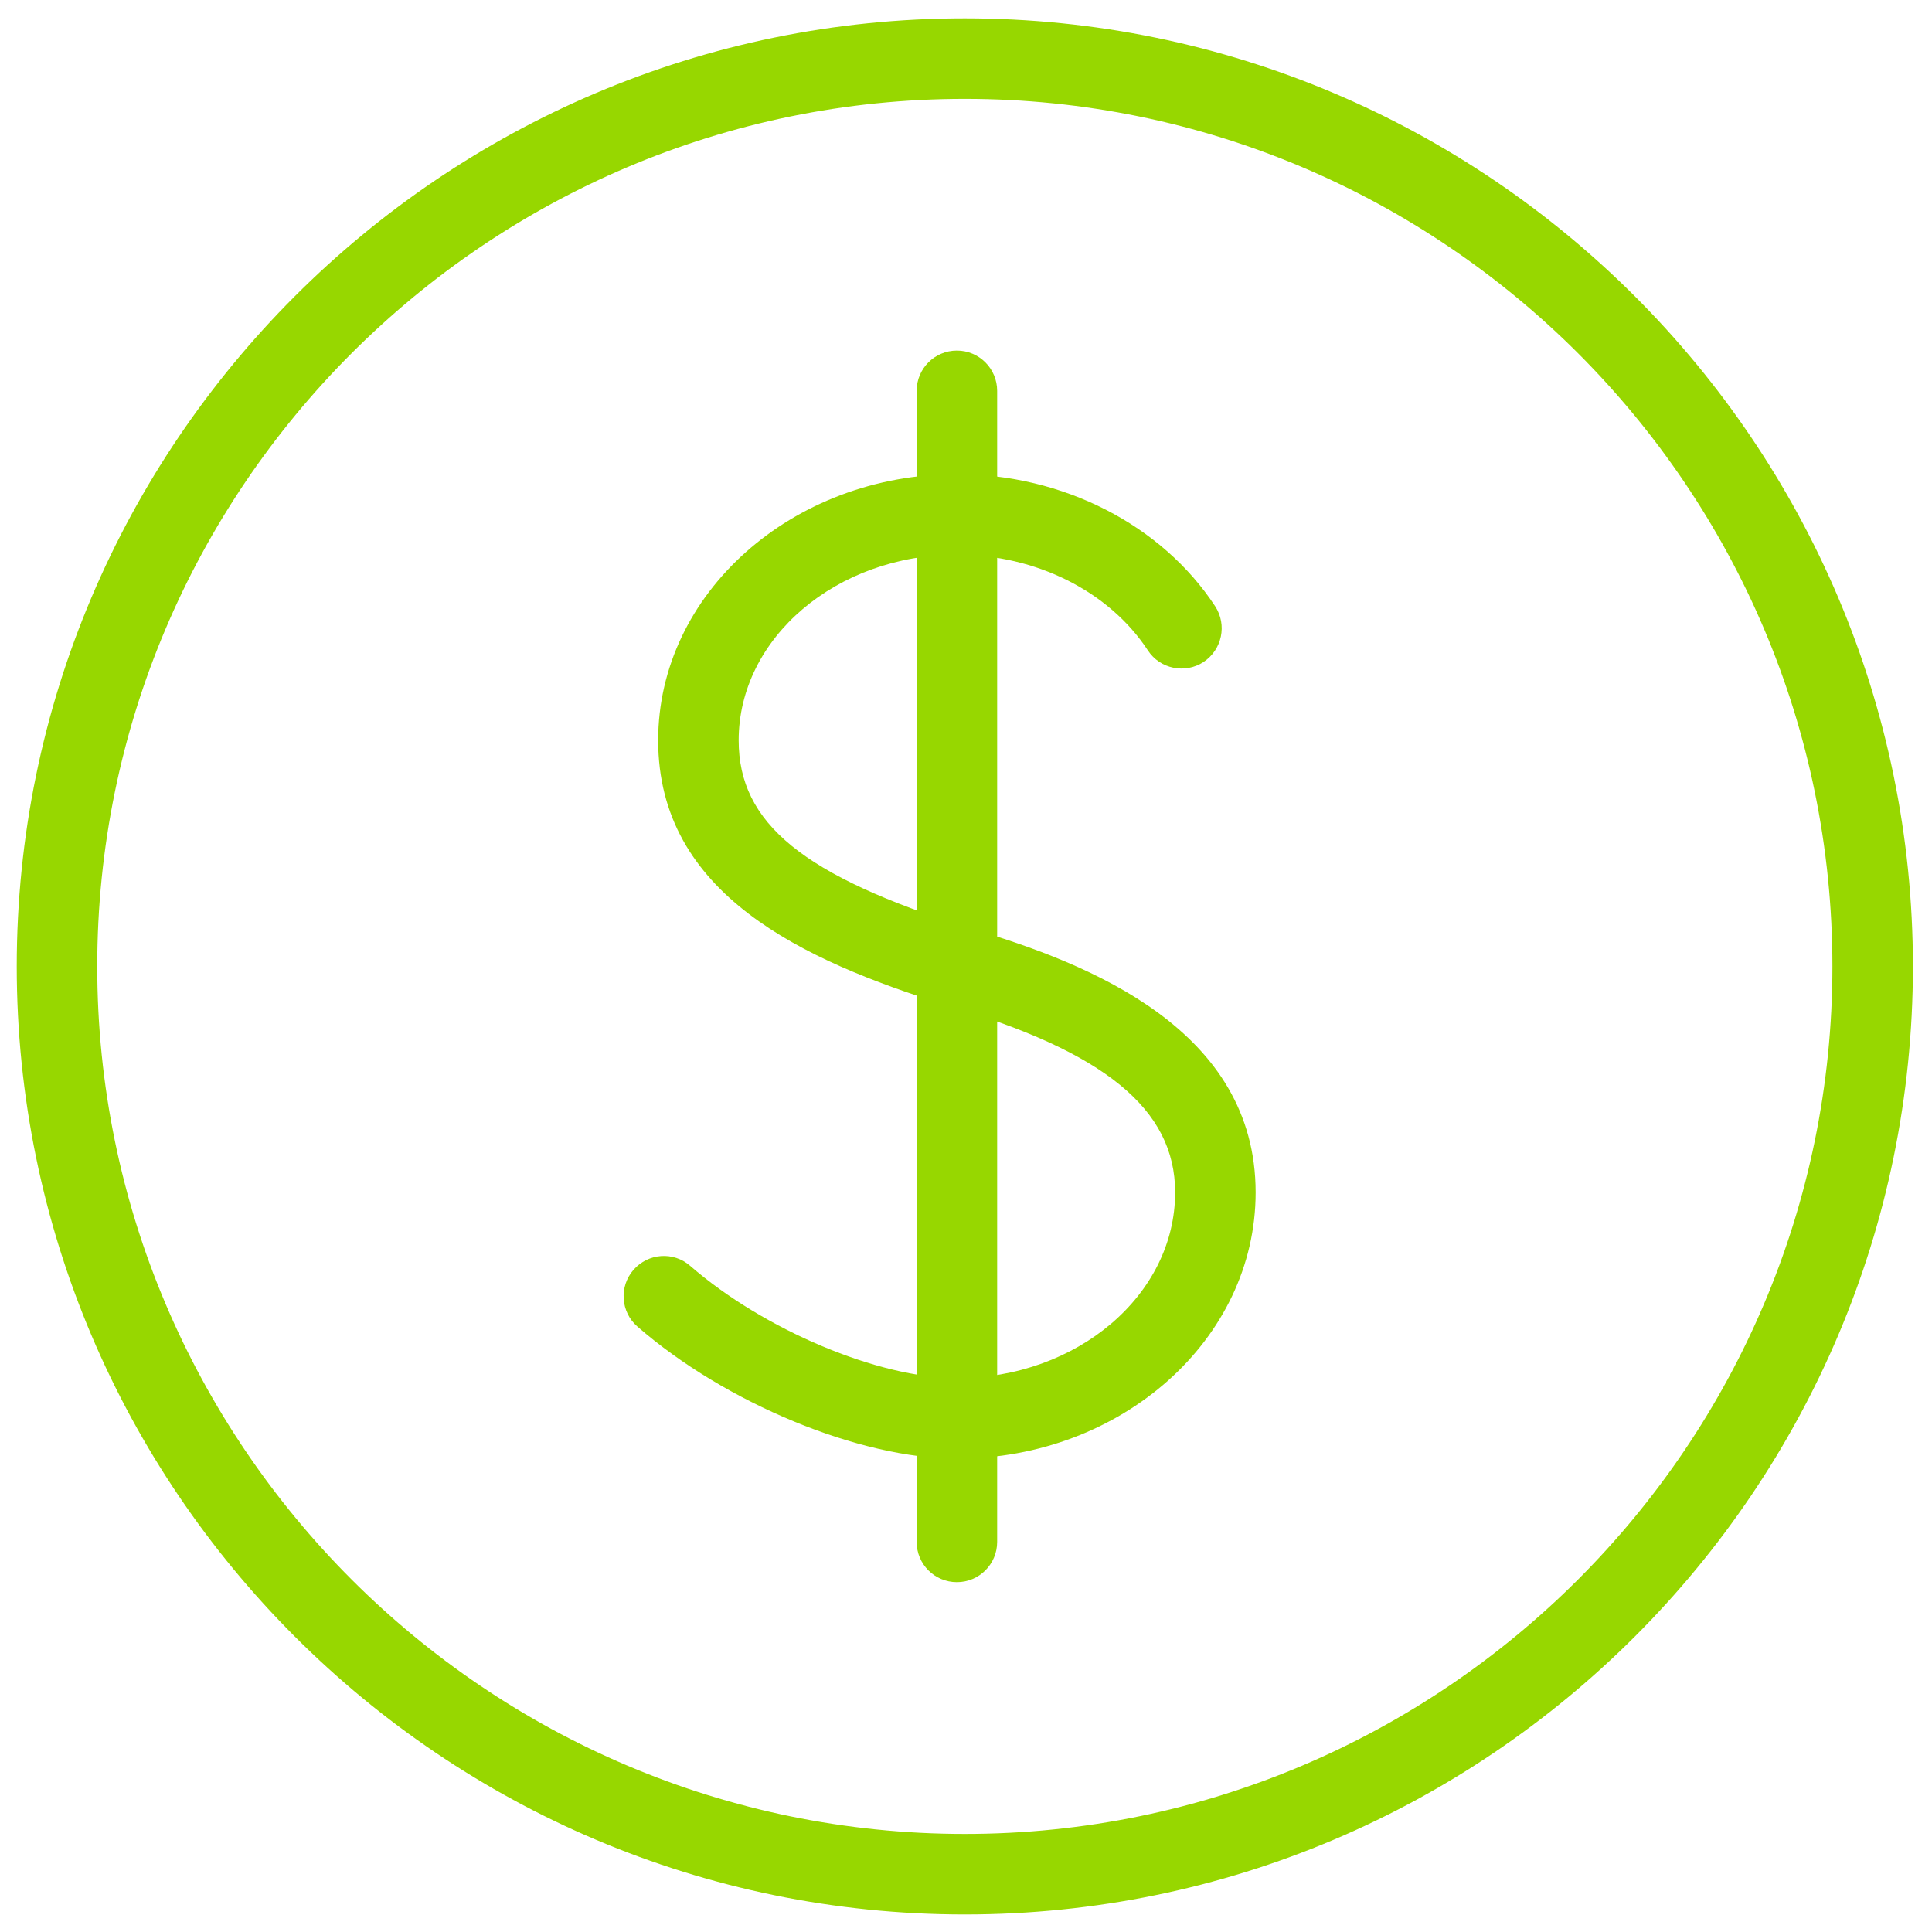 <svg width="24px" height="24px" viewBox="0 0 24 24" version="1.1" xmlns="http://www.w3.org/2000/svg" xmlns:xlink="http://www.w3.org/1999/xlink">
          <g fill="#97d700">
            <path d="M11.985,23.782 C5.491,23.782 0.208,18.499 0.208,12.005 C0.208,5.511 5.491,0.228 11.985,0.228 C18.48,0.228 23.763,5.511 23.763,12.005 C23.763,18.499 18.48,23.782 11.985,23.782 L11.985,23.782 Z M11.985,1.228 C6.043,1.228 1.208,6.062 1.208,12.005 C1.208,17.947 6.043,22.782 11.985,22.782 C17.928,22.782 22.763,17.947 22.763,12.005 C22.763,6.062 17.928,1.228 11.985,1.228 L11.985,1.228 Z" id="Shape"></path>
            <path d="M11.887,18.12 C10.68,18.12 9.011,17.431 7.919,16.48 C7.71,16.299 7.688,15.982 7.87,15.774 C8.052,15.566 8.367,15.543 8.575,15.726 C9.489,16.52 10.913,17.12 11.887,17.12 C13.382,17.12 14.598,16.085 14.598,14.812 C14.598,13.778 13.719,13.06 11.746,12.484 C9.976,11.93 8.176,11.108 8.176,9.197 C8.176,7.374 9.84,5.89 11.887,5.89 C13.203,5.89 14.431,6.519 15.095,7.531 C15.246,7.762 15.181,8.072 14.95,8.224 C14.722,8.373 14.41,8.311 14.259,8.079 C13.778,7.345 12.869,6.89 11.887,6.89 C10.392,6.89 9.176,7.925 9.176,9.197 C9.176,10.229 9.978,10.882 12.036,11.528 C13.559,11.972 15.598,12.8 15.598,14.813 C15.598,16.637 13.933,18.12 11.887,18.12 L11.887,18.12 Z" id="Shape"></path>
            <path d="M11.887,19.654 C11.61,19.654 11.387,19.431 11.387,19.154 L11.387,4.855 C11.387,4.579 11.61,4.355 11.887,4.355 C12.163,4.355 12.387,4.579 12.387,4.855 L12.387,19.154 C12.387,19.431 12.163,19.654 11.887,19.654 L11.887,19.654 Z" id="Shape"></path>
          </g>
        </svg>
